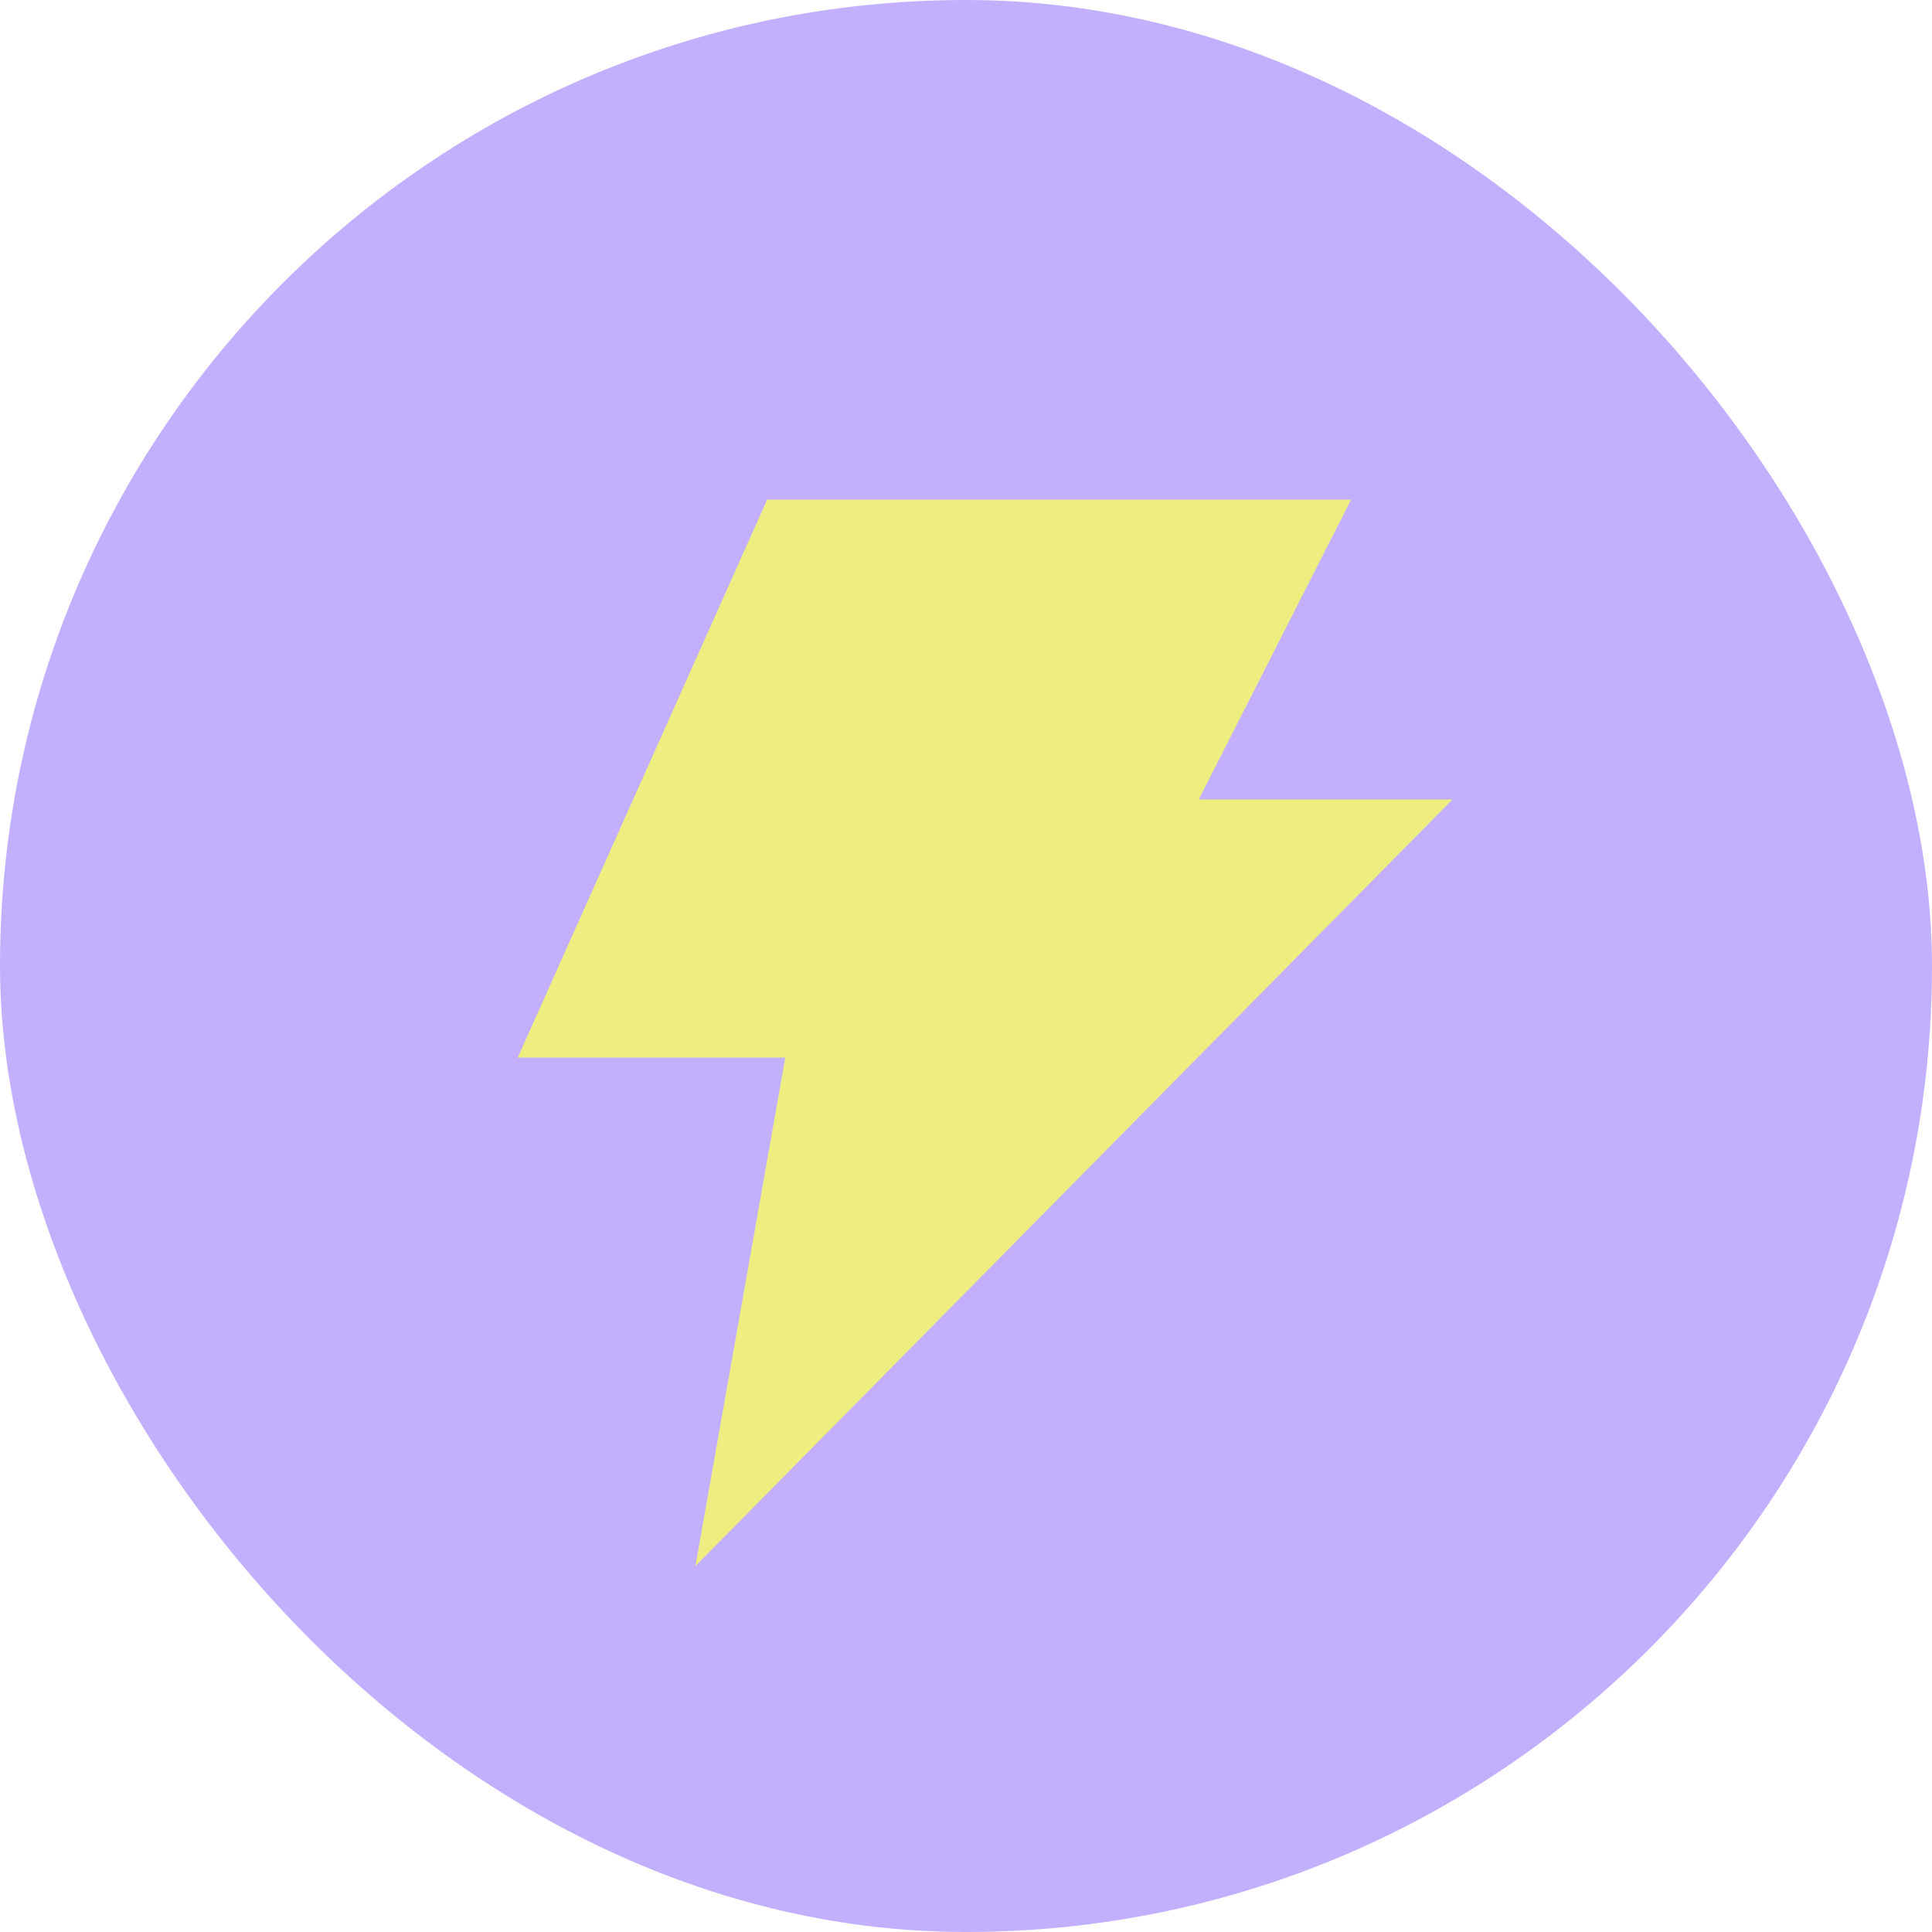 <svg width="29" height="29" viewBox="0 0 29 29" fill="none" xmlns="http://www.w3.org/2000/svg">
<rect width="29" height="29" rx="14.5" fill="#C2B0FF"/>
<path d="M7 16.375L11.191 7H21.095L18.809 11.5H23L9.667 25L11.191 16.375H7Z" fill="#EDED80" stroke="#C2B0FF"/>
</svg>
